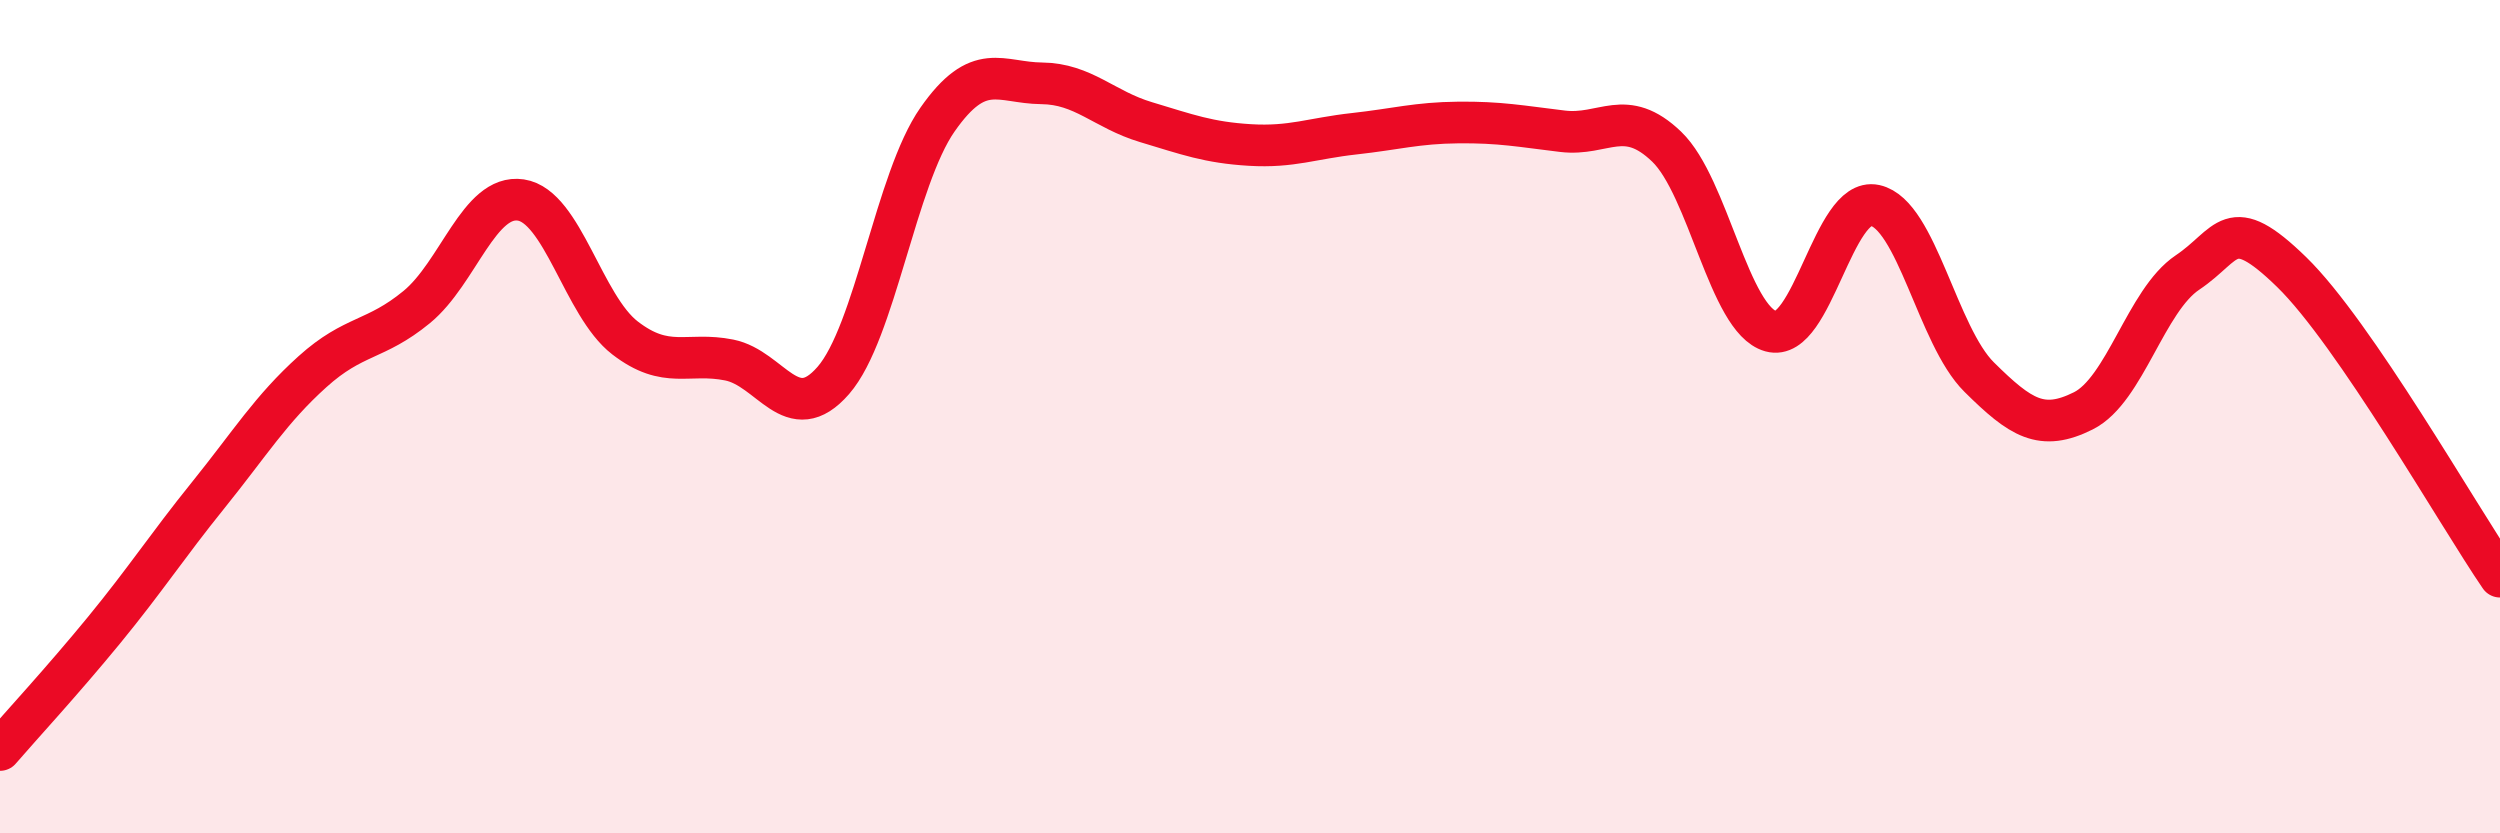 
    <svg width="60" height="20" viewBox="0 0 60 20" xmlns="http://www.w3.org/2000/svg">
      <path
        d="M 0,18 C 0.5,17.42 1.5,16.34 2.5,15.12 C 3.5,13.9 4,13.12 5,11.88 C 6,10.64 6.5,9.82 7.5,8.92 C 8.5,8.02 9,8.19 10,7.37 C 11,6.55 11.5,4.65 12.5,4.8 C 13.5,4.95 14,7.34 15,8.11 C 16,8.88 16.5,8.44 17.5,8.64 C 18.5,8.84 19,10.28 20,9.13 C 21,7.98 21.5,4.3 22.5,2.87 C 23.5,1.44 24,1.99 25,2 C 26,2.01 26.5,2.63 27.5,2.93 C 28.5,3.23 29,3.42 30,3.48 C 31,3.54 31.5,3.32 32.5,3.21 C 33.5,3.1 34,2.95 35,2.94 C 36,2.93 36.5,3.03 37.5,3.15 C 38.5,3.27 39,2.56 40,3.52 C 41,4.48 41.5,7.67 42.5,7.95 C 43.5,8.23 44,4.71 45,4.93 C 46,5.15 46.5,8.06 47.5,9.05 C 48.5,10.04 49,10.36 50,9.86 C 51,9.36 51.5,7.21 52.5,6.54 C 53.5,5.87 53.5,5.07 55,6.53 C 56.5,7.99 59,12.38 60,13.84L60 20L0 20Z"
        fill="#EB0A25"
        opacity="0.1"
        stroke-linecap="round"
        stroke-linejoin="round"
      />
      <path
        d="M 0,18 C 0.5,17.42 1.5,16.34 2.5,15.12 C 3.5,13.9 4,13.12 5,11.88 C 6,10.64 6.5,9.82 7.5,8.92 C 8.5,8.02 9,8.19 10,7.37 C 11,6.55 11.5,4.65 12.5,4.8 C 13.5,4.95 14,7.34 15,8.11 C 16,8.88 16.5,8.44 17.5,8.64 C 18.5,8.84 19,10.28 20,9.13 C 21,7.98 21.5,4.3 22.5,2.87 C 23.5,1.44 24,1.99 25,2 C 26,2.01 26.5,2.63 27.5,2.93 C 28.5,3.23 29,3.42 30,3.48 C 31,3.54 31.5,3.32 32.5,3.21 C 33.5,3.1 34,2.95 35,2.94 C 36,2.93 36.5,3.03 37.5,3.15 C 38.5,3.27 39,2.56 40,3.52 C 41,4.48 41.5,7.67 42.5,7.95 C 43.5,8.23 44,4.71 45,4.93 C 46,5.15 46.5,8.06 47.5,9.05 C 48.5,10.04 49,10.36 50,9.86 C 51,9.36 51.5,7.21 52.5,6.54 C 53.5,5.87 53.5,5.07 55,6.53 C 56.5,7.99 59,12.38 60,13.84"
        stroke="#EB0A25"
        stroke-width="1"
        fill="none"
        stroke-linecap="round"
        stroke-linejoin="round"
      />
    </svg>
  